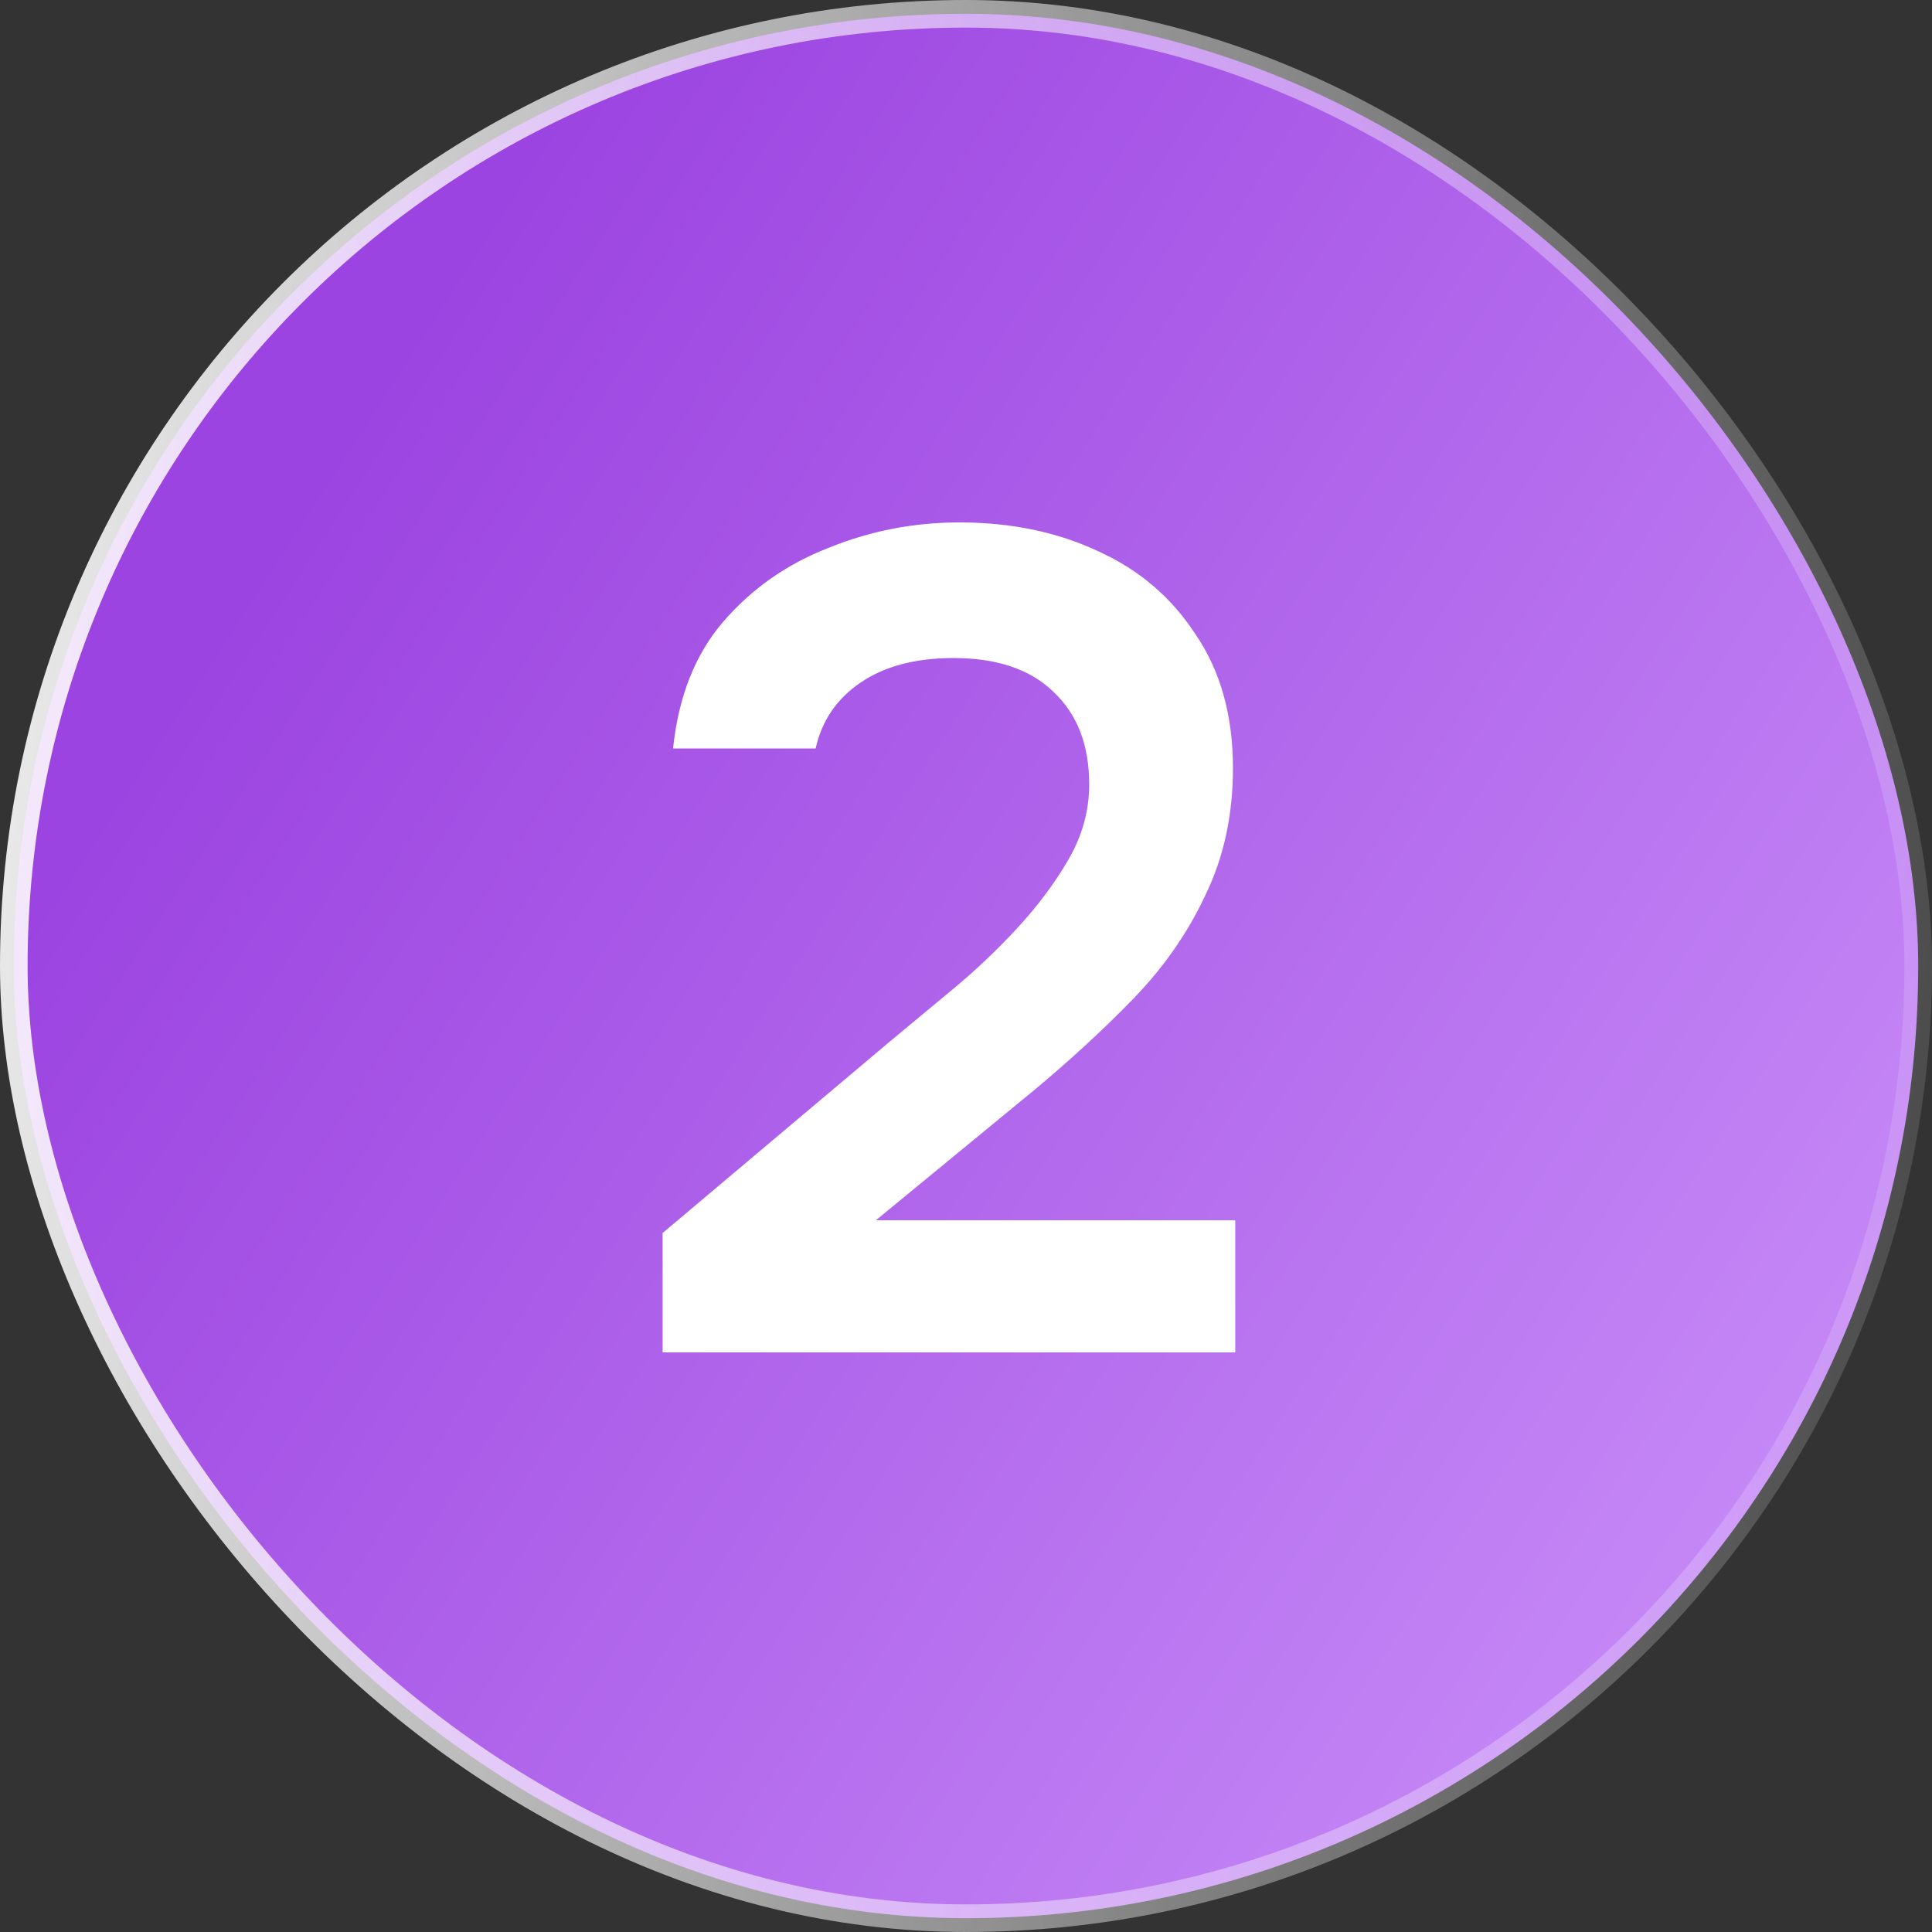 <?xml version="1.0" encoding="UTF-8"?> <svg xmlns="http://www.w3.org/2000/svg" width="70" height="70" viewBox="0 0 70 70" fill="none"><rect x="0" y="0" width="70" height="70" fill="#333333" stroke="none"/><rect x="0.5" y="0.5" width="69" height="69" rx="34.5" fill="url(#paint0_linear_774_251)"></rect><rect x="0.5" y="0.5" width="69" height="69" rx="34.5" stroke="url(#paint1_linear_774_251)"></rect><path d="M24.008 49V44.674L32.282 37.702C32.954 37.142 33.696 36.526 34.508 35.854C35.32 35.182 36.09 34.454 36.818 33.67C37.574 32.858 38.204 32.018 38.708 31.15C39.212 30.282 39.464 29.372 39.464 28.42C39.464 26.992 39.03 25.872 38.162 25.06C37.322 24.248 36.118 23.842 34.55 23.842C33.178 23.842 32.058 24.136 31.19 24.724C30.322 25.312 29.776 26.11 29.552 27.118H24.386C24.582 25.242 25.184 23.716 26.192 22.54C27.228 21.336 28.502 20.44 30.014 19.852C31.526 19.236 33.108 18.928 34.76 18.928C36.636 18.928 38.316 19.278 39.8 19.978C41.284 20.65 42.46 21.658 43.328 23.002C44.224 24.318 44.672 25.928 44.672 27.832C44.672 29.54 44.336 31.08 43.664 32.452C43.02 33.824 42.138 35.084 41.018 36.232C39.926 37.352 38.722 38.458 37.406 39.55L31.736 44.212H44.756V49H24.008Z" fill="white"></path><defs><linearGradient id="paint0_linear_774_251" x1="2.87508e-07" y1="35" x2="64.543" y2="76.858" gradientUnits="userSpaceOnUse"><stop stop-color="#9C44E1"></stop><stop offset="1" stop-color="#CD95FA"></stop></linearGradient><linearGradient id="paint1_linear_774_251" x1="-4.558" y1="-23.79" x2="87.117" y2="-14.158" gradientUnits="userSpaceOnUse"><stop stop-color="white"></stop><stop offset="1" stop-color="white" stop-opacity="0"></stop></linearGradient></defs></svg> 